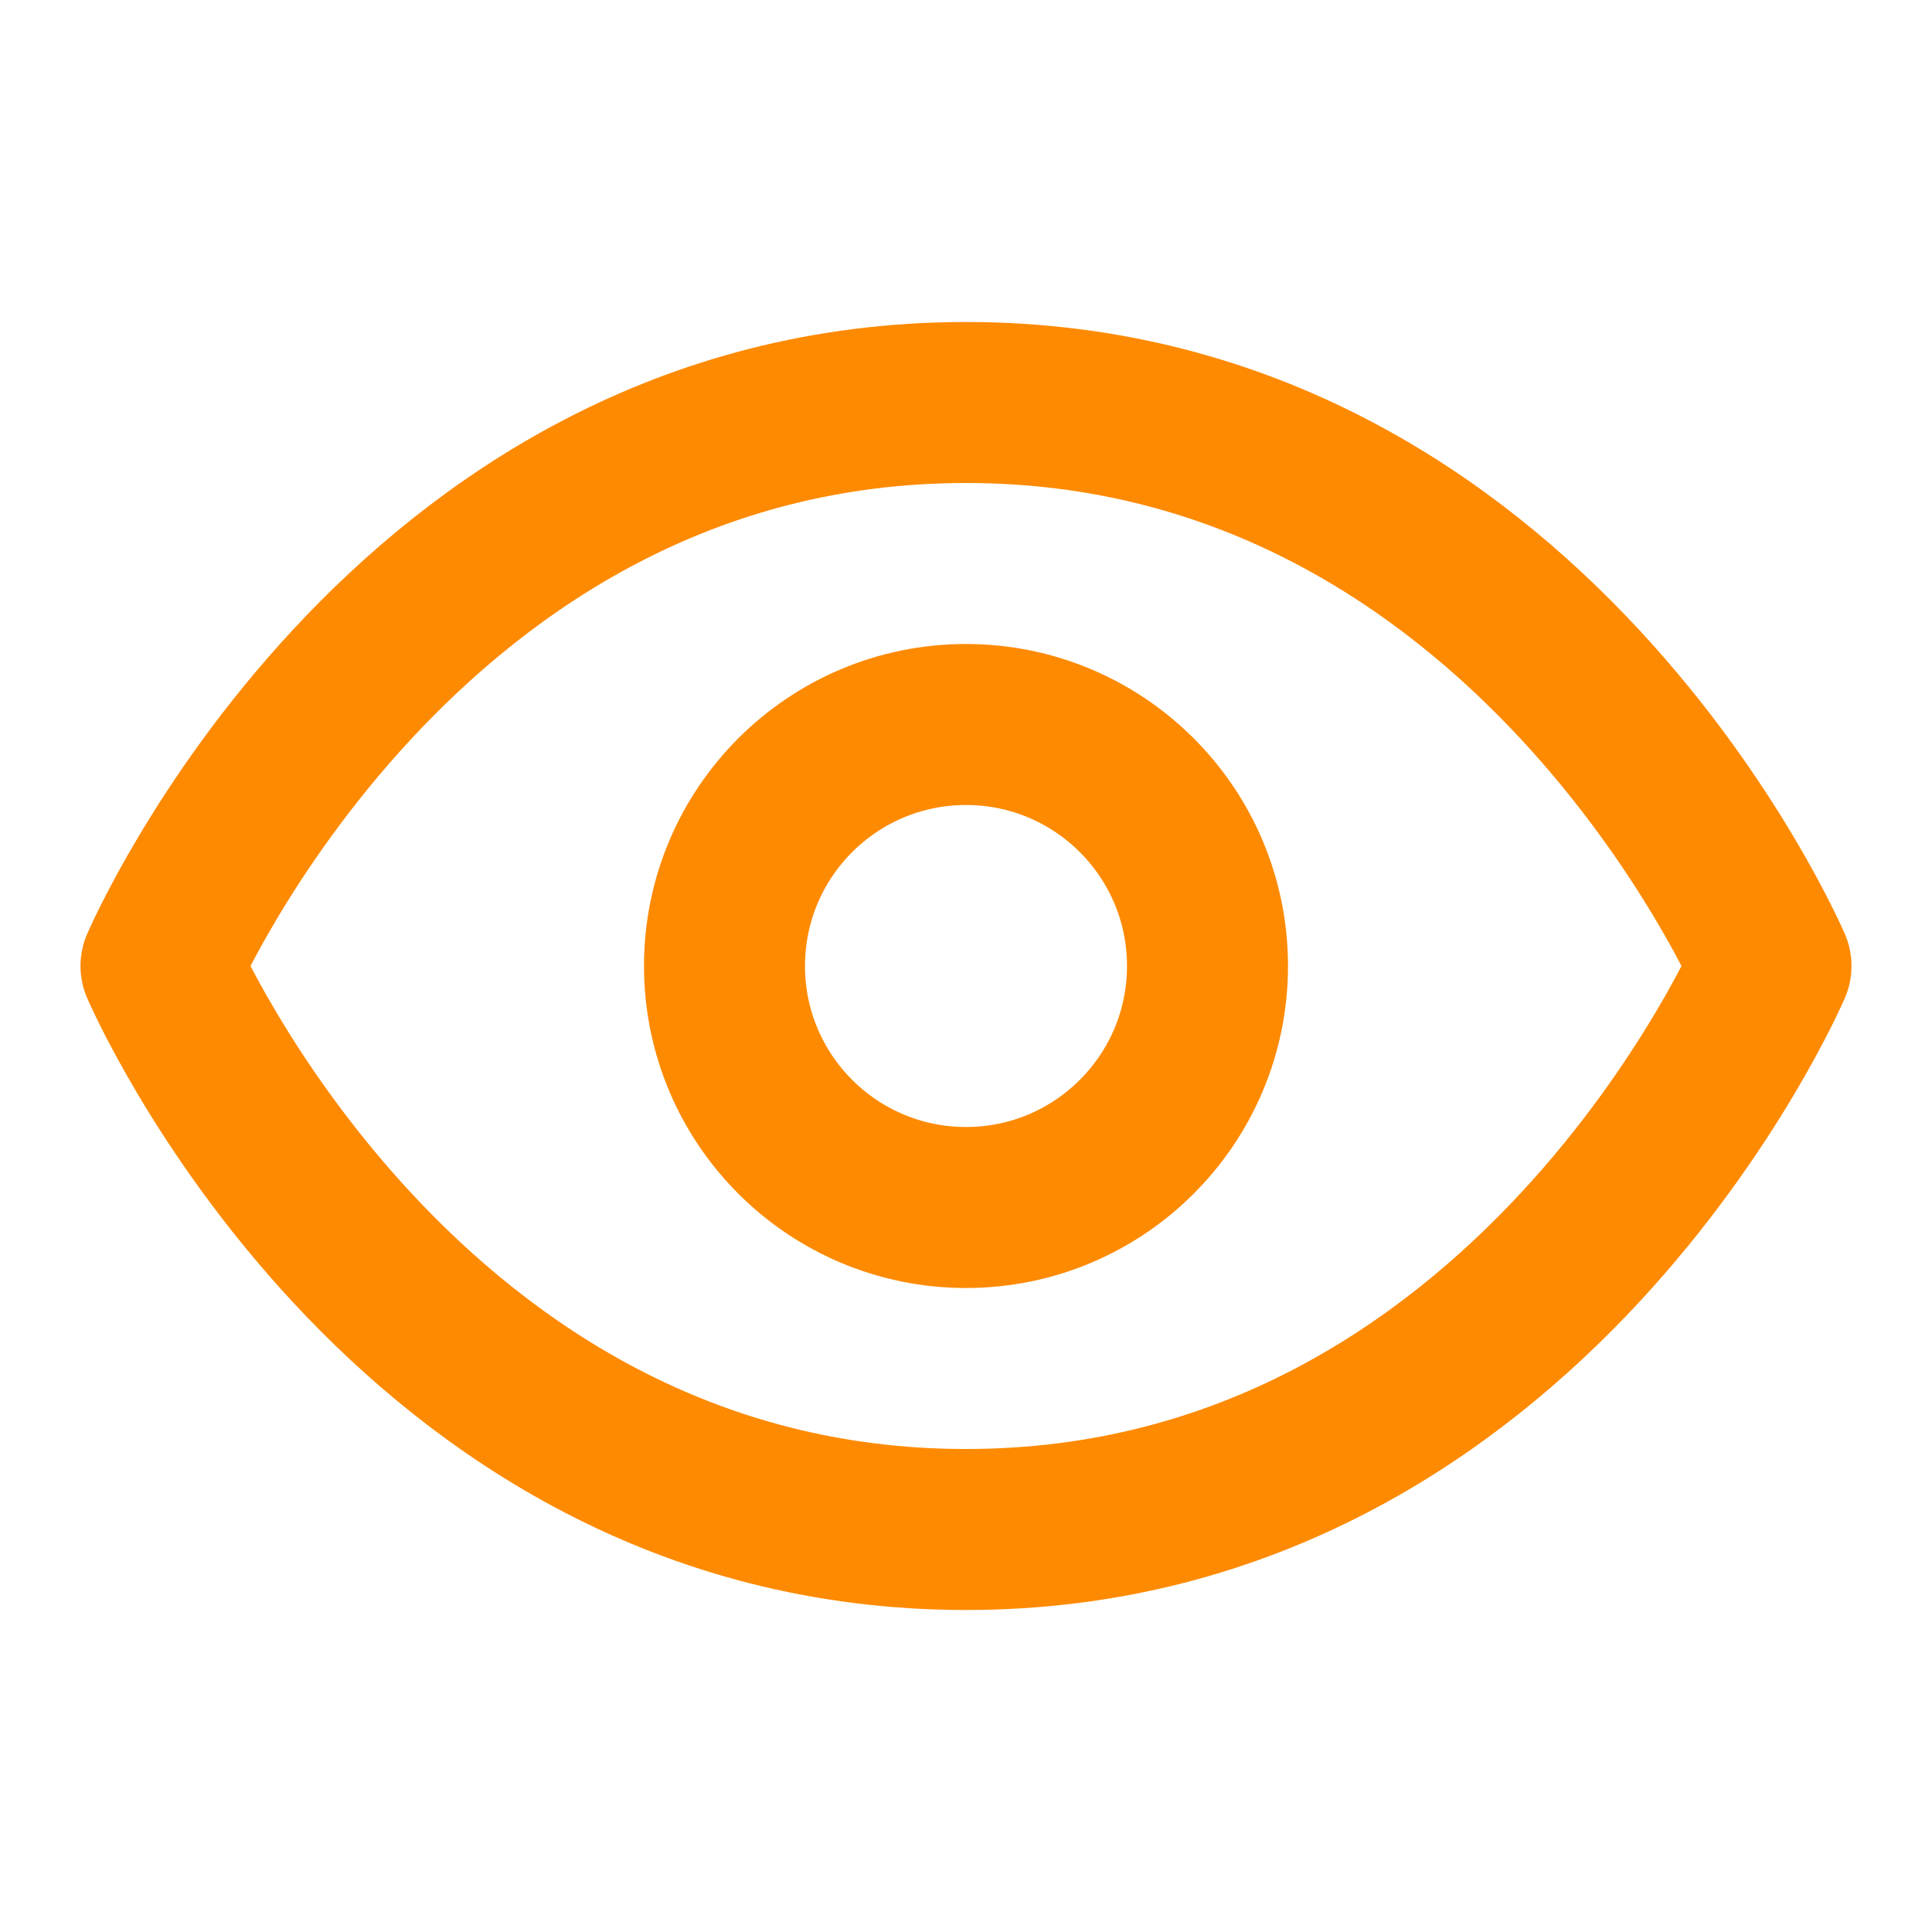 <svg width="48" height="48" viewBox="0 0 48 48" fill="none" xmlns="http://www.w3.org/2000/svg">
<path d="M4 24C4 24 10 10 24 10C38 10 44 24 44 24C44 24 38 38 24 38C10 38 4 24 4 24Z" stroke="#FE8A02" stroke-width="4" stroke-linecap="round" stroke-linejoin="round"/>
<path d="M24 30C27.314 30 30 27.314 30 24C30 20.686 27.314 18 24 18C20.686 18 18 20.686 18 24C18 27.314 20.686 30 24 30Z" stroke="#FE8A02" stroke-width="4" stroke-linecap="round" stroke-linejoin="round"/>
</svg>
